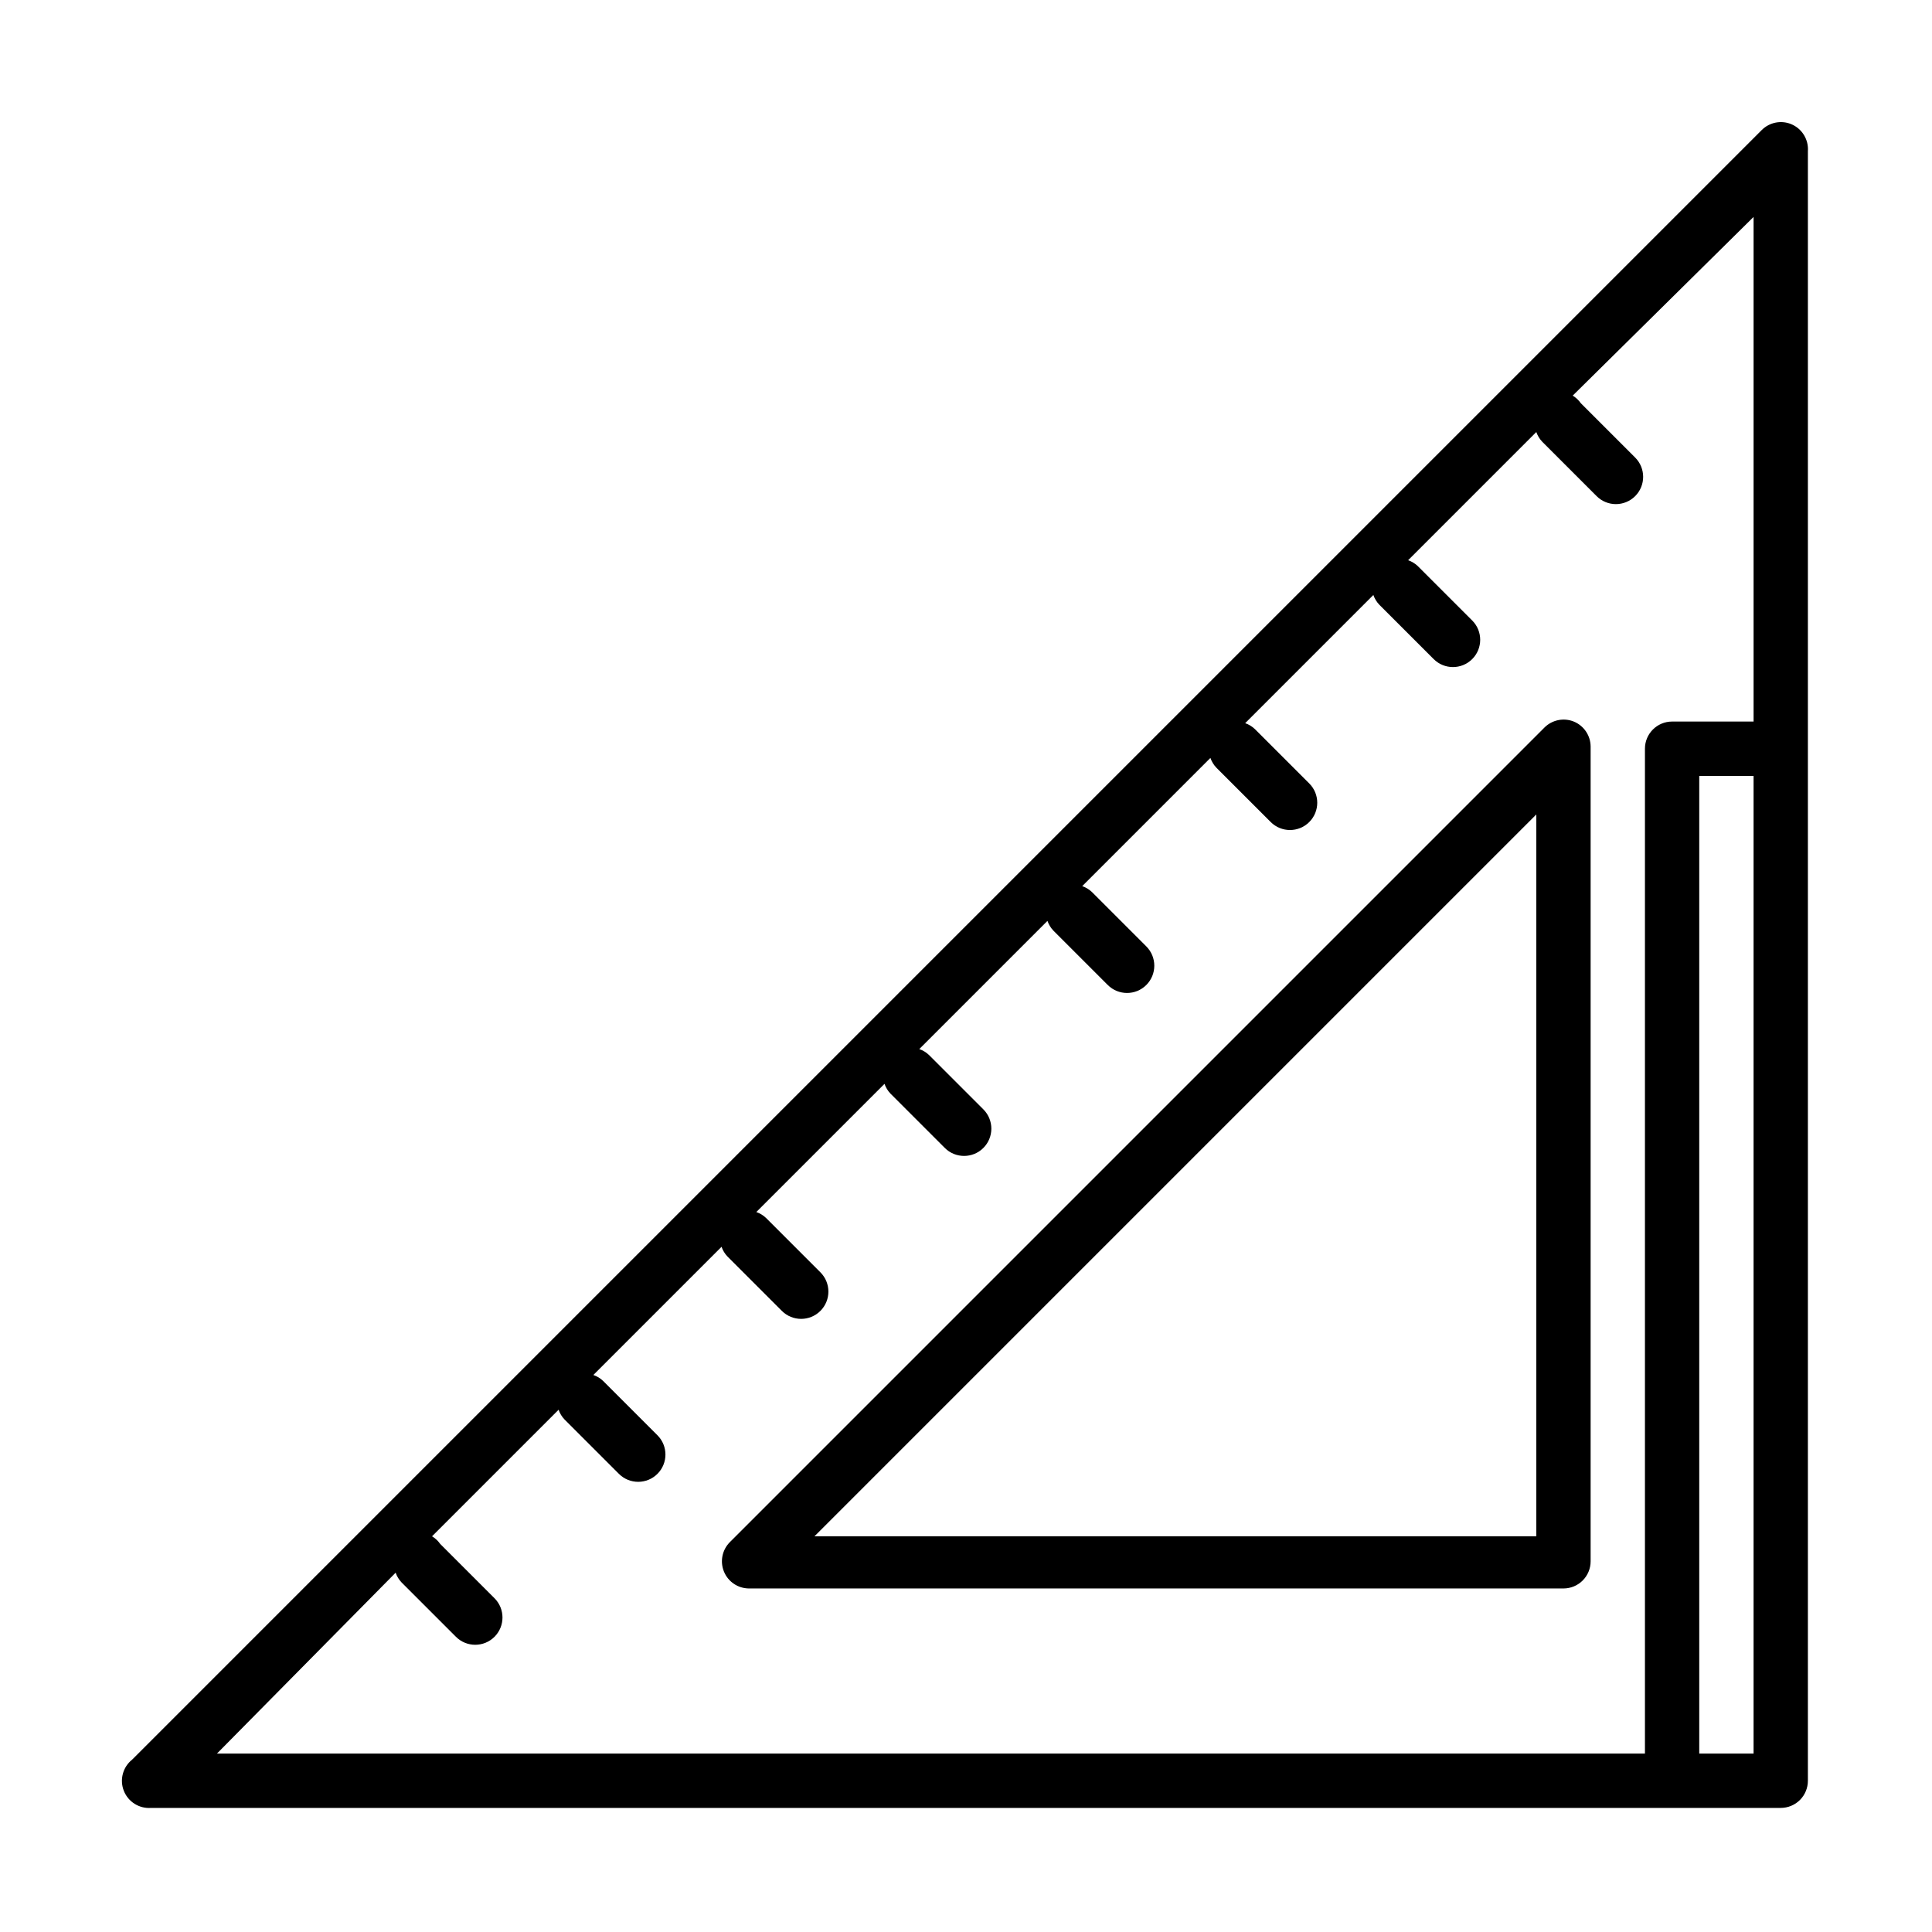 <?xml version="1.0" encoding="UTF-8"?>
<!-- Uploaded to: SVG Repo, www.svgrepo.com, Generator: SVG Repo Mixer Tools -->
<svg fill="#000000" width="800px" height="800px" version="1.1" viewBox="144 144 512 512" xmlns="http://www.w3.org/2000/svg">
 <path d="m561.07 335.22c-2.676-1.078-5.734-0.453-7.773 1.582l-215.92 215.92v0.004c-2.016 2.055-2.613 5.113-1.516 7.777 1.094 2.664 3.672 4.414 6.555 4.457h215.92c1.906 0 3.738-0.758 5.09-2.109 1.348-1.348 2.106-3.18 2.106-5.09v-215.92c-0.016-2.906-1.773-5.516-4.461-6.621zm-9.934 215.92h-191.3l191.3-191.3zm67.512-374.26c-2.676-1.078-5.734-0.453-7.773 1.582l-431.84 431.84v0.004c-2.481 1.965-3.379 5.324-2.223 8.27 1.16 2.945 4.106 4.785 7.262 4.539h431.84c1.906 0 3.738-0.758 5.09-2.106 1.348-1.352 2.106-3.184 2.106-5.09v-431.84c0.23-3.113-1.57-6.023-4.461-7.199zm-369.8 383.9c0.332 0.969 0.875 1.852 1.582 2.59l14.395 14.395c2.824 2.824 7.398 2.824 10.223 0 2.82-2.82 2.82-7.394 0-10.219l-14.395-14.395c-0.57-0.816-1.305-1.504-2.16-2.016l33.539-33.539c0.332 0.969 0.875 1.852 1.582 2.59l14.395 14.395c2.824 2.824 7.398 2.824 10.223 0 2.82-2.82 2.82-7.394 0-10.219l-14.395-14.395c-0.738-0.711-1.625-1.25-2.594-1.582l33.973-33.973c0.332 0.969 0.875 1.852 1.582 2.59l14.395 14.395c2.824 2.824 7.398 2.824 10.223 0 2.82-2.82 2.82-7.394 0-10.219l-14.395-14.395c-0.738-0.711-1.625-1.25-2.594-1.582l33.973-33.973c0.332 0.969 0.875 1.852 1.582 2.59l14.395 14.395c2.824 2.824 7.398 2.824 10.223 0 2.82-2.82 2.82-7.394 0-10.219l-14.395-14.395c-0.738-0.711-1.625-1.25-2.59-1.582l33.969-33.973c0.332 0.969 0.875 1.852 1.582 2.59l14.395 14.395c2.824 2.824 7.398 2.824 10.223 0 2.82-2.82 2.82-7.394 0-10.219l-14.395-14.395c-0.738-0.711-1.625-1.25-2.59-1.582l33.969-33.973c0.336 0.969 0.875 1.852 1.586 2.59l14.395 14.395c2.82 2.824 7.394 2.824 10.219 0 2.82-2.82 2.82-7.398 0-10.219l-14.395-14.395c-0.738-0.711-1.625-1.25-2.59-1.582l33.969-33.973c0.336 0.969 0.875 1.852 1.586 2.59l14.395 14.395c2.82 2.824 7.394 2.824 10.219 0 2.82-2.82 2.82-7.398 0-10.219l-14.395-14.395c-0.738-0.711-1.625-1.25-2.59-1.582l33.969-33.973c0.336 0.969 0.875 1.852 1.586 2.59l14.395 14.395c2.82 2.824 7.394 2.824 10.219 0 2.82-2.82 2.82-7.398 0-10.219l-14.395-14.395c-0.57-0.816-1.305-1.504-2.16-2.016l47.934-47.359v133.73h-21.59c-3.977 0-7.199 3.223-7.199 7.199v266.3h-378.43zm345.47 47.934v-259.1h14.395v259.1z"/>
</svg>